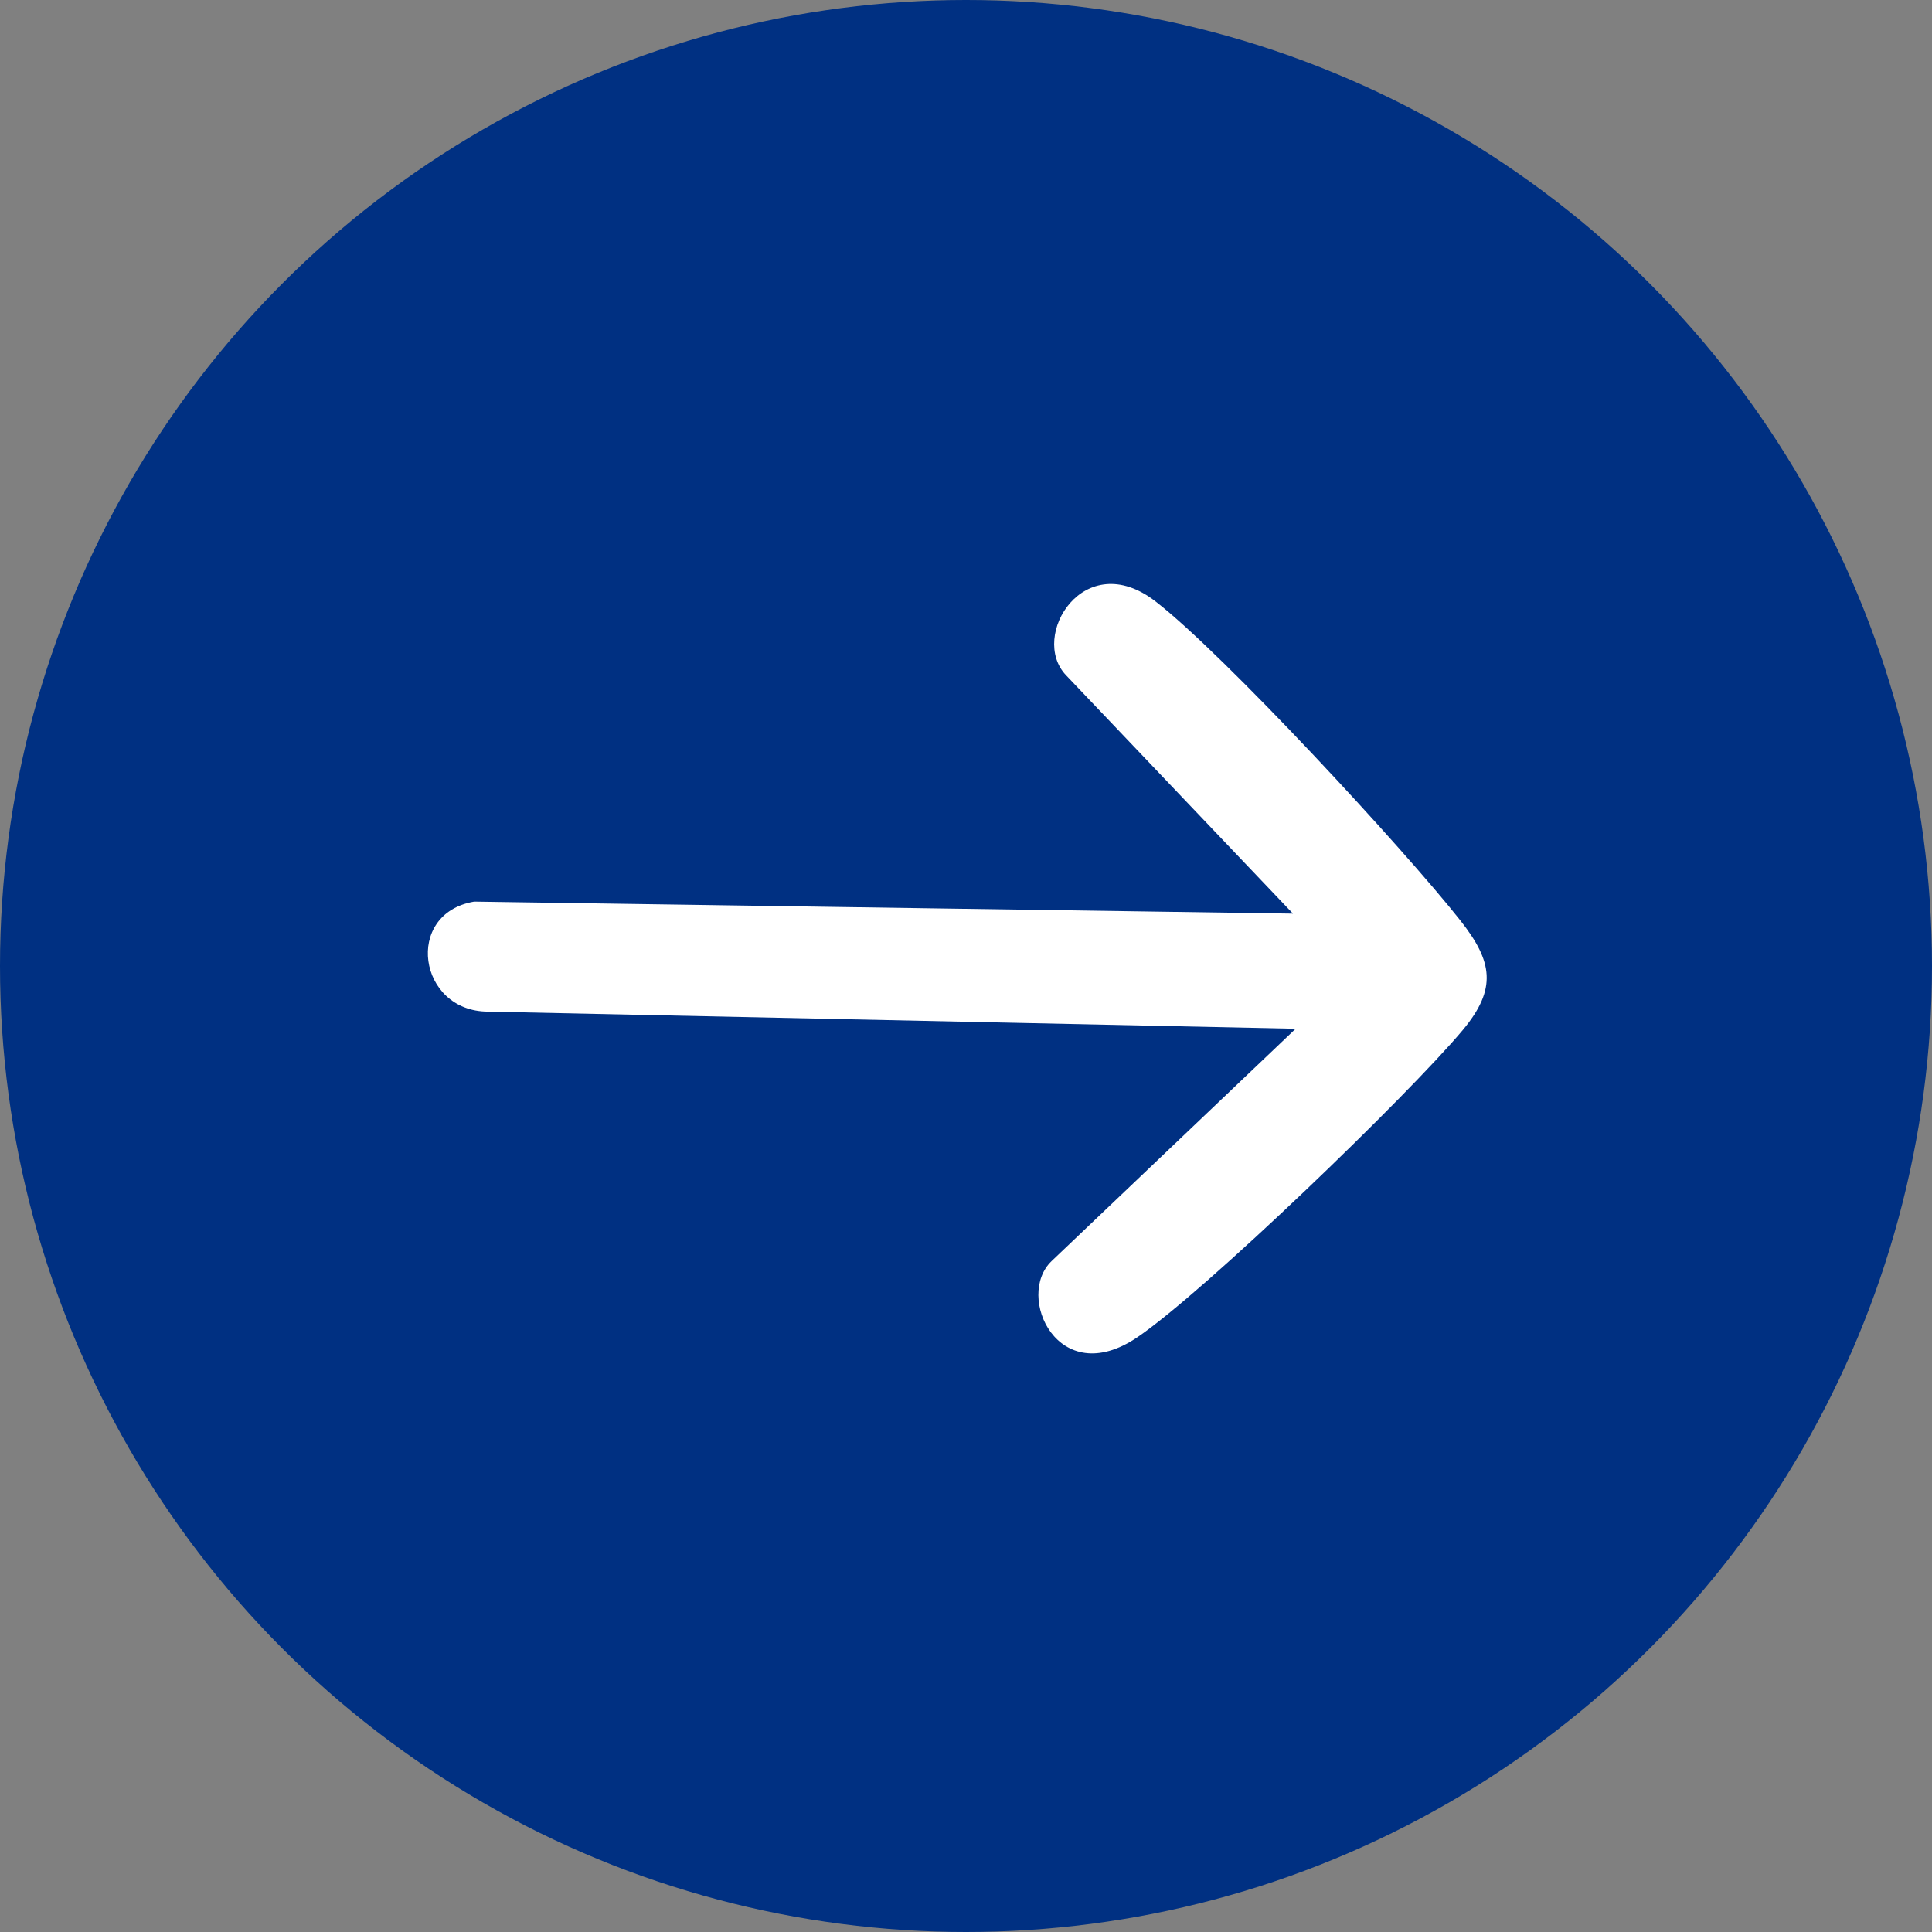 <svg xmlns="http://www.w3.org/2000/svg" id="Layer_2" data-name="Layer 2" viewBox="0 0 384.48 384.48"><rect x="0" y="0" width="384.48" height="384.48" fill="#808080" stroke="none"/><defs><style> .cls-1 { fill: #fff; } .cls-2 { fill: #003082; } </style></defs><g id="Layer_1-2" data-name="Layer 1"><circle class="cls-2" cx="192.24" cy="192.24" r="192.24"></circle><path class="cls-1" d="M257.83,204.73l-160.73-3.41c-13.91-.05-16.78-19.52-2.74-21.89l162.95,2.39-45.17-47.45c-7.36-7.73,3.6-25.67,17.81-14.69,13.65,10.55,49.37,49.18,60.67,63.5,6.4,8.12,7.39,13.54.47,21.82-10.86,12.97-51.37,52.06-64.74,61.12-15.81,10.72-24.37-8.21-17.07-15.16l48.57-46.24Z"></path></g></svg>